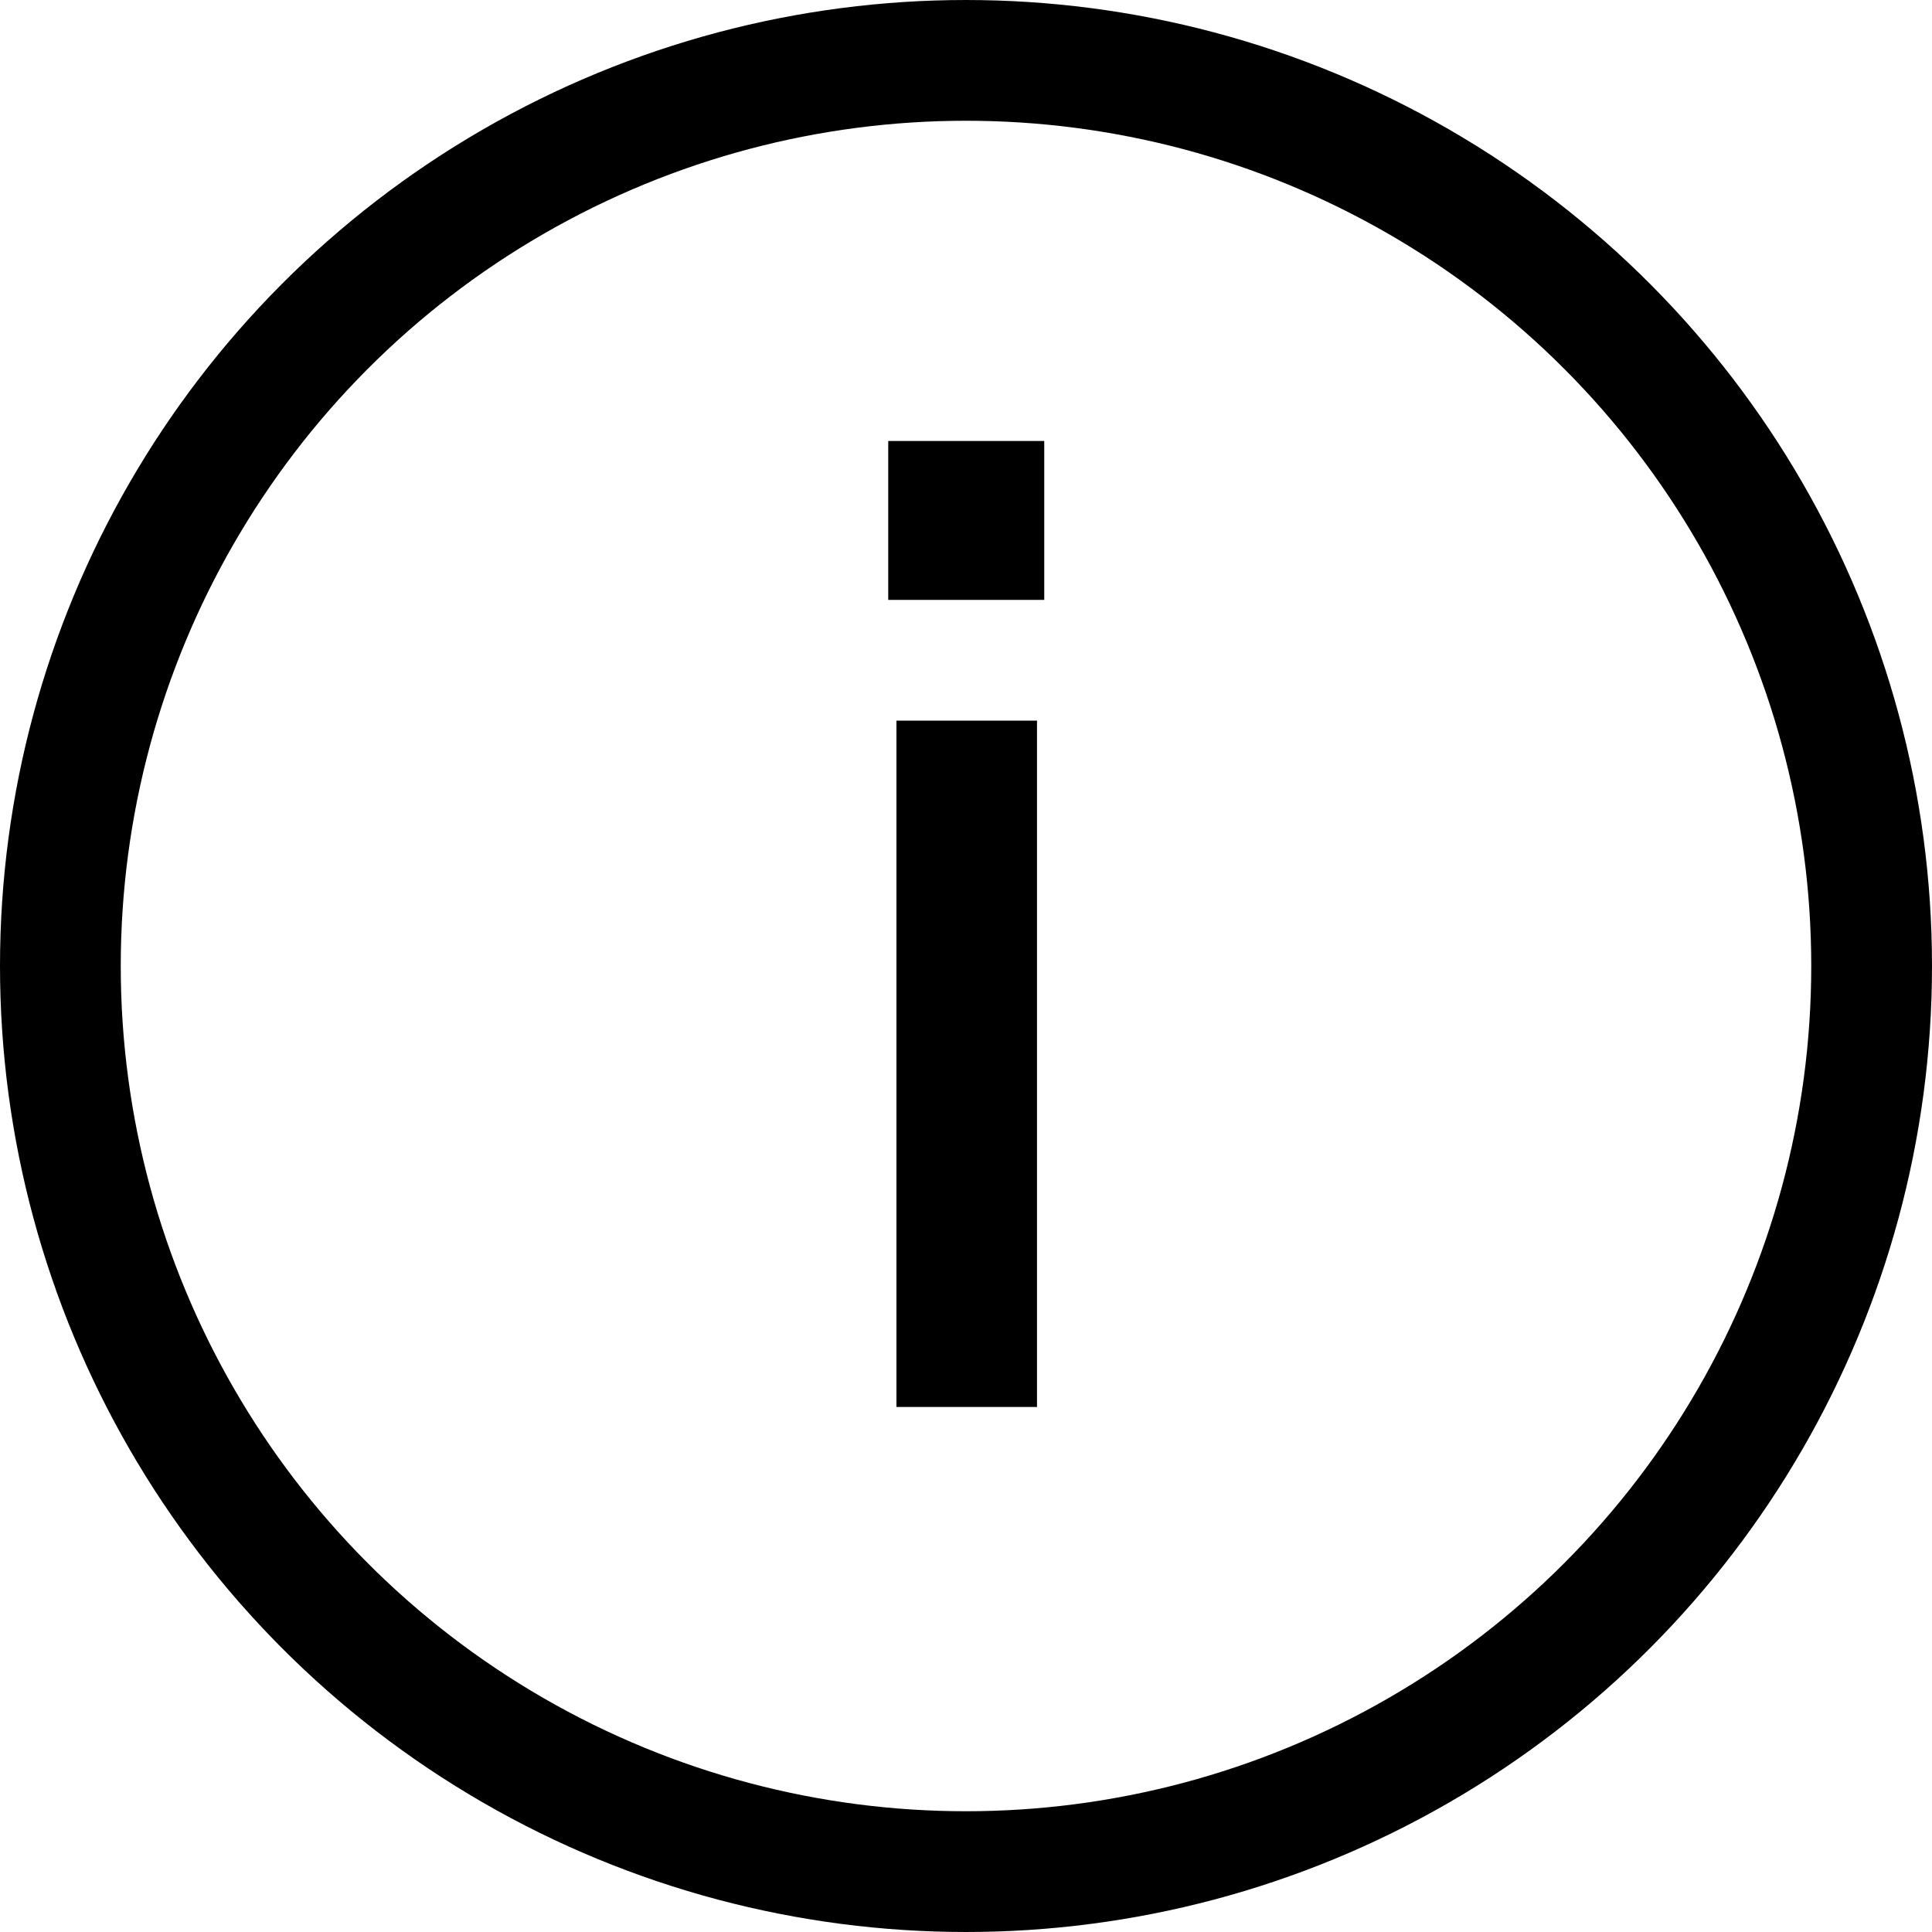 <?xml version="1.0" encoding="utf-8"?>
<!-- Generator: Adobe Illustrator 28.0.0, SVG Export Plug-In . SVG Version: 6.00 Build 0)  -->
<svg version="1.1" id="Calque_1" xmlns="http://www.w3.org/2000/svg" xmlns:xlink="http://www.w3.org/1999/xlink" x="0px" y="0px"
	 viewBox="0 0 800 800" style="enable-background:new 0 0 800 800;" xml:space="preserve">
<style type="text/css">
	.st0{clip-path:url(#SVGID_00000174565005175833811220000017449231921437121441_);fill:none;stroke:#000000;stroke-width:50;}
</style>
<g>
	<g>
		<defs>
			<rect id="SVGID_1_" width="800" height="800"/>
		</defs>
		<clipPath id="SVGID_00000174593741996319978180000017917489592567393976_">
			<use xlink:href="#SVGID_1_"  style="overflow:visible;"/>
		</clipPath>
		
			<circle style="clip-path:url(#SVGID_00000174593741996319978180000017917489592567393976_);fill:none;stroke:#000000;stroke-width:50;" cx="400" cy="400" r="375"/>
	</g>
</g>
<path d="M371.2,582.6h58.2V298.4h-58.2V582.6z M432.4,182.6h-64.6v65.8h64.6V182.6z"/>
</svg>
